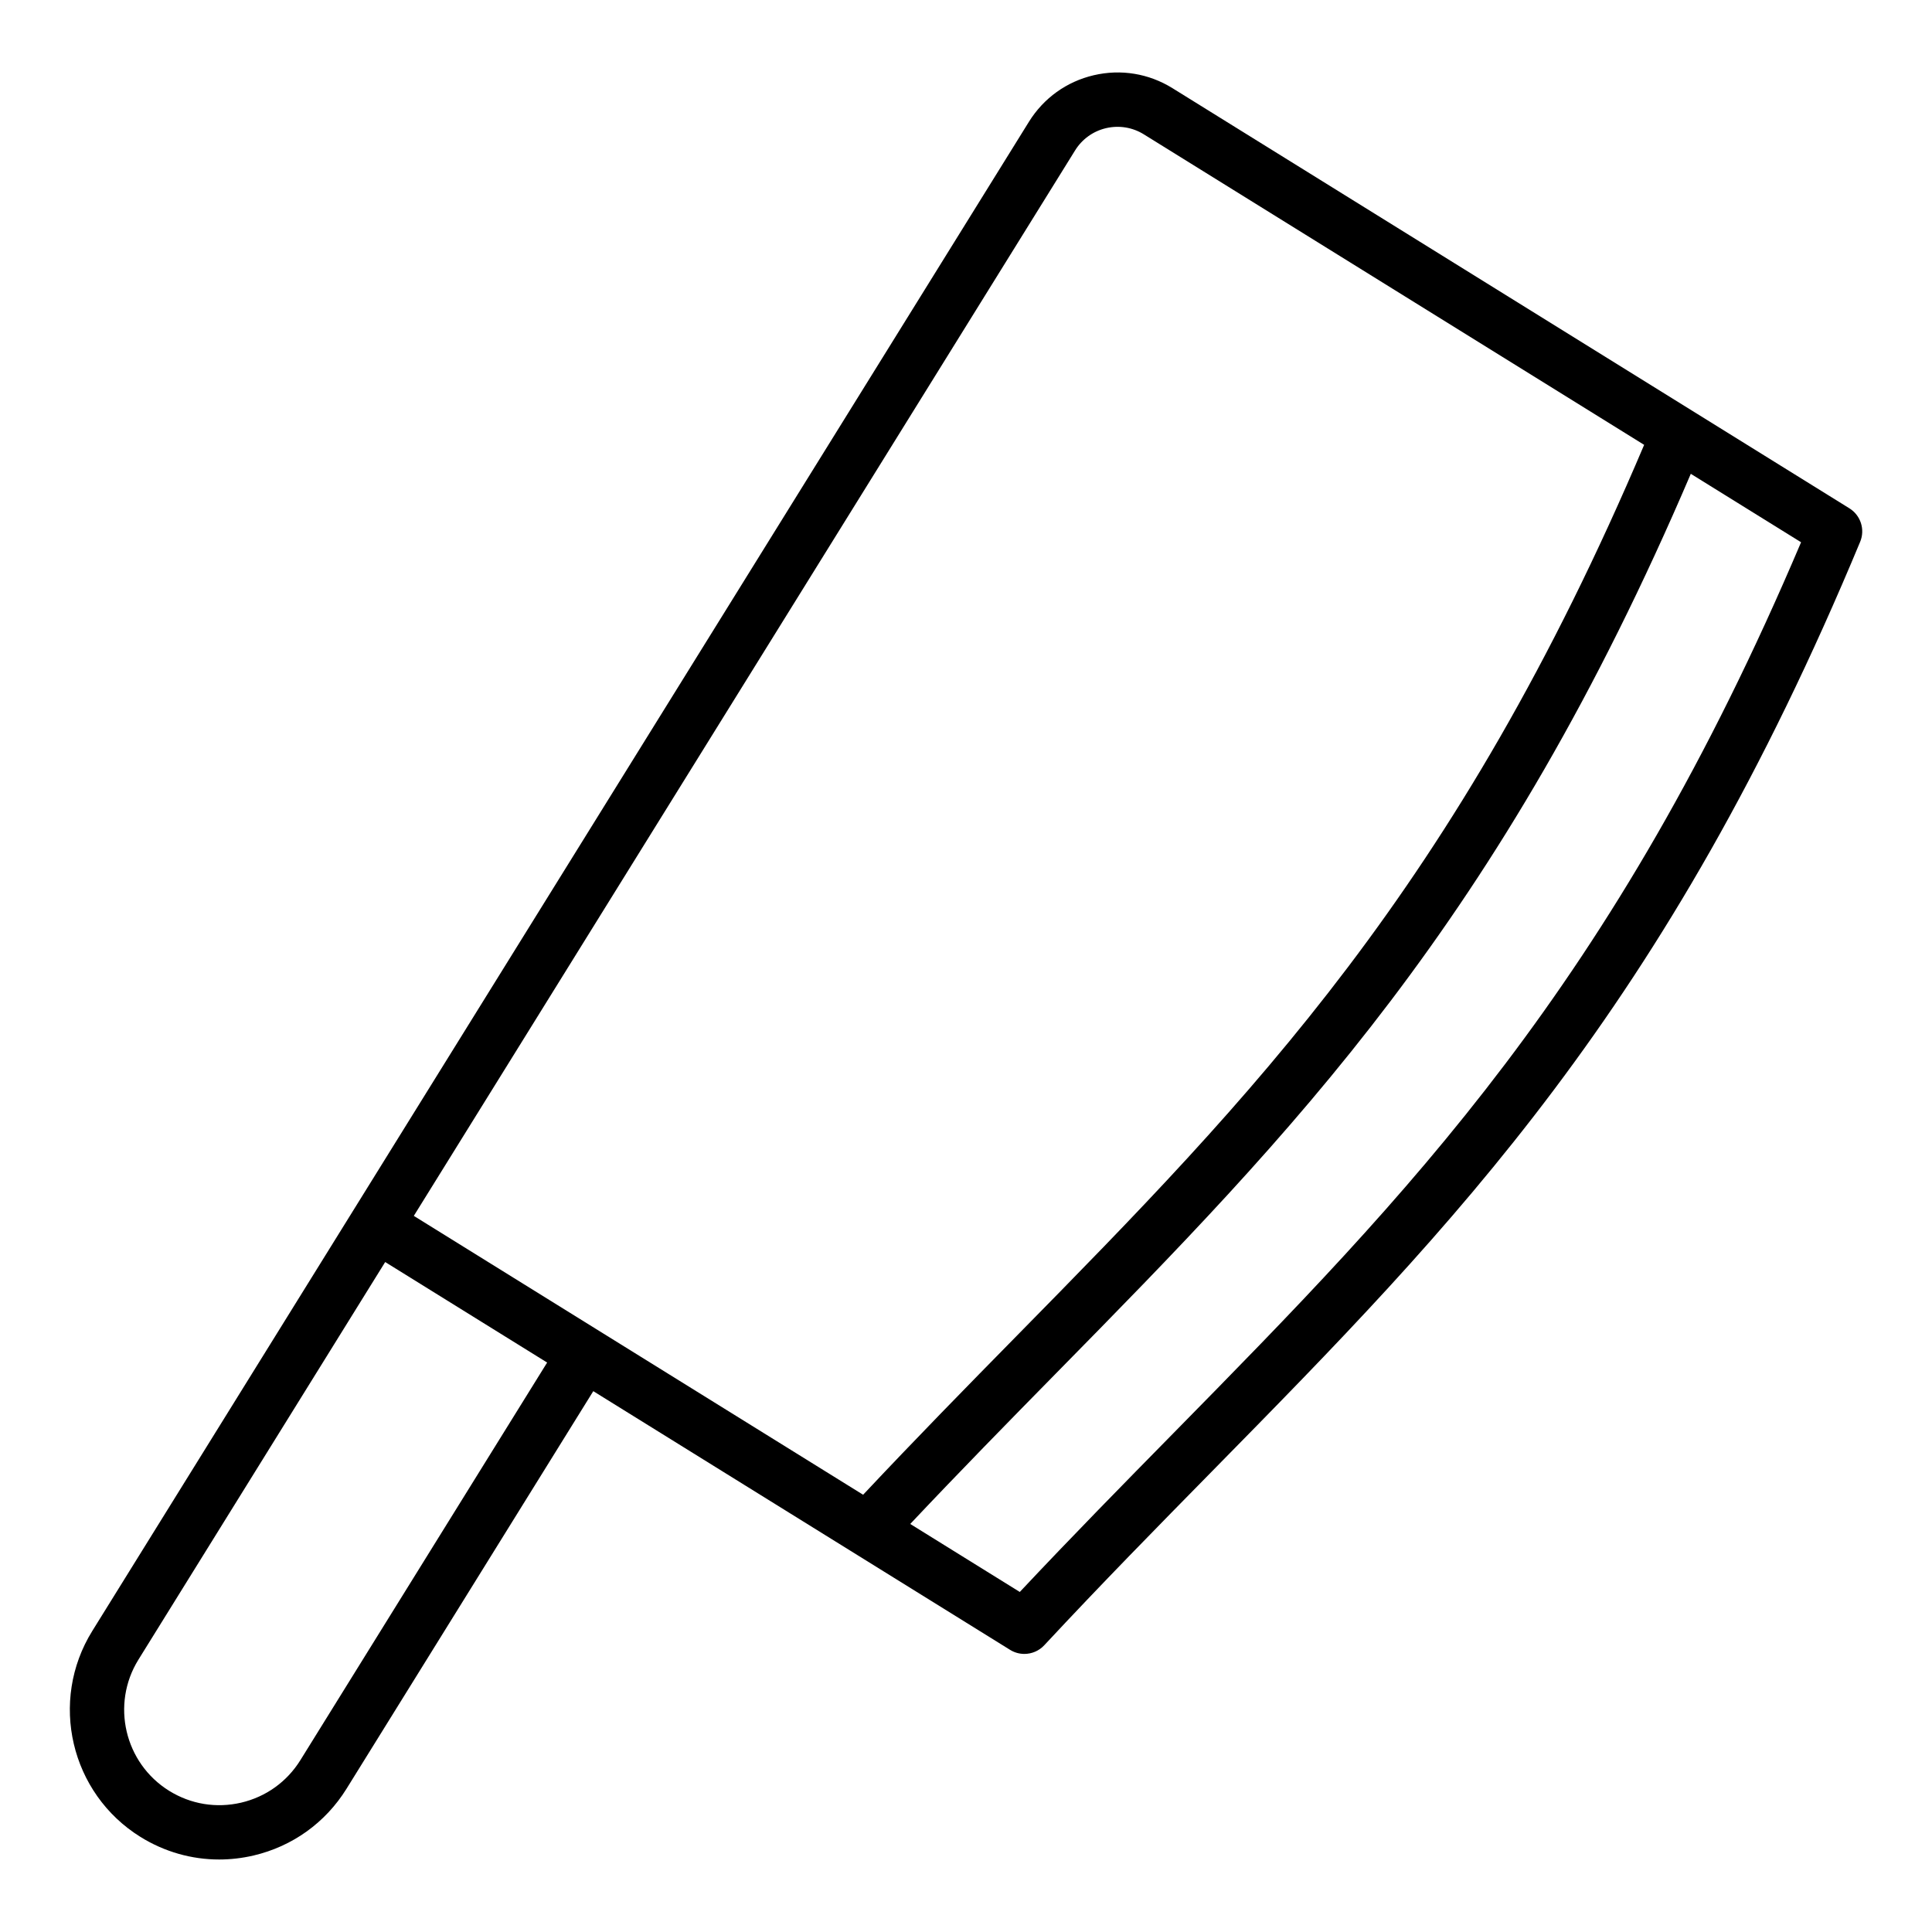 <?xml version="1.0" encoding="UTF-8"?>
<!-- Uploaded to: ICON Repo, www.svgrepo.com, Generator: ICON Repo Mixer Tools -->
<svg fill="#000000" width="800px" height="800px" version="1.1" viewBox="144 144 512 512" xmlns="http://www.w3.org/2000/svg">
 <path d="m634.11 278.71-179.39-111.34c-6.269-3.894-13.668-5.113-20.863-3.434-7.184 1.68-13.281 6.059-17.176 12.328l-179.04 288.48-69.18 111.47c-11.531 18.578-5.797 43.062 12.777 54.598 6.356 3.941 13.531 5.973 20.832 5.973 3.031 0 6.086-0.352 9.113-1.055 10.316-2.418 19.07-8.703 24.652-17.699l65.391-105.36 110.45 68.551c1.172 0.73 2.488 1.082 3.793 1.082 1.945 0 3.871-0.789 5.269-2.293 15.18-16.305 30.074-31.461 44.484-46.121 64.449-65.57 120.11-122.2 171.74-246.31 1.352-3.25 0.145-7.012-2.856-8.871zm-205.2-94.852c1.863-3 4.785-5.098 8.227-5.902 3.441-0.789 6.984-0.219 9.988 1.645l132.59 82.289c-49.875 117.55-103.88 172.64-166.27 236.12-13.195 13.422-26.812 27.312-40.711 42.113l-119.07-73.902zm-205.3 426.59c-3.555 5.727-9.133 9.734-15.703 11.273-6.586 1.531-13.348 0.422-19.074-3.133-11.828-7.344-15.48-22.949-8.141-34.777l65.387-105.36 42.918 26.637zm231.35-86.637c-13.195 13.426-26.801 27.266-40.707 42.074l-29.031-18.02c13.109-13.902 25.996-27.047 38.496-39.77 63.055-64.148 117.68-119.91 168.36-238.53l29.223 18.137c-49.895 117.63-103.93 172.61-166.34 236.11z"/>
</svg>